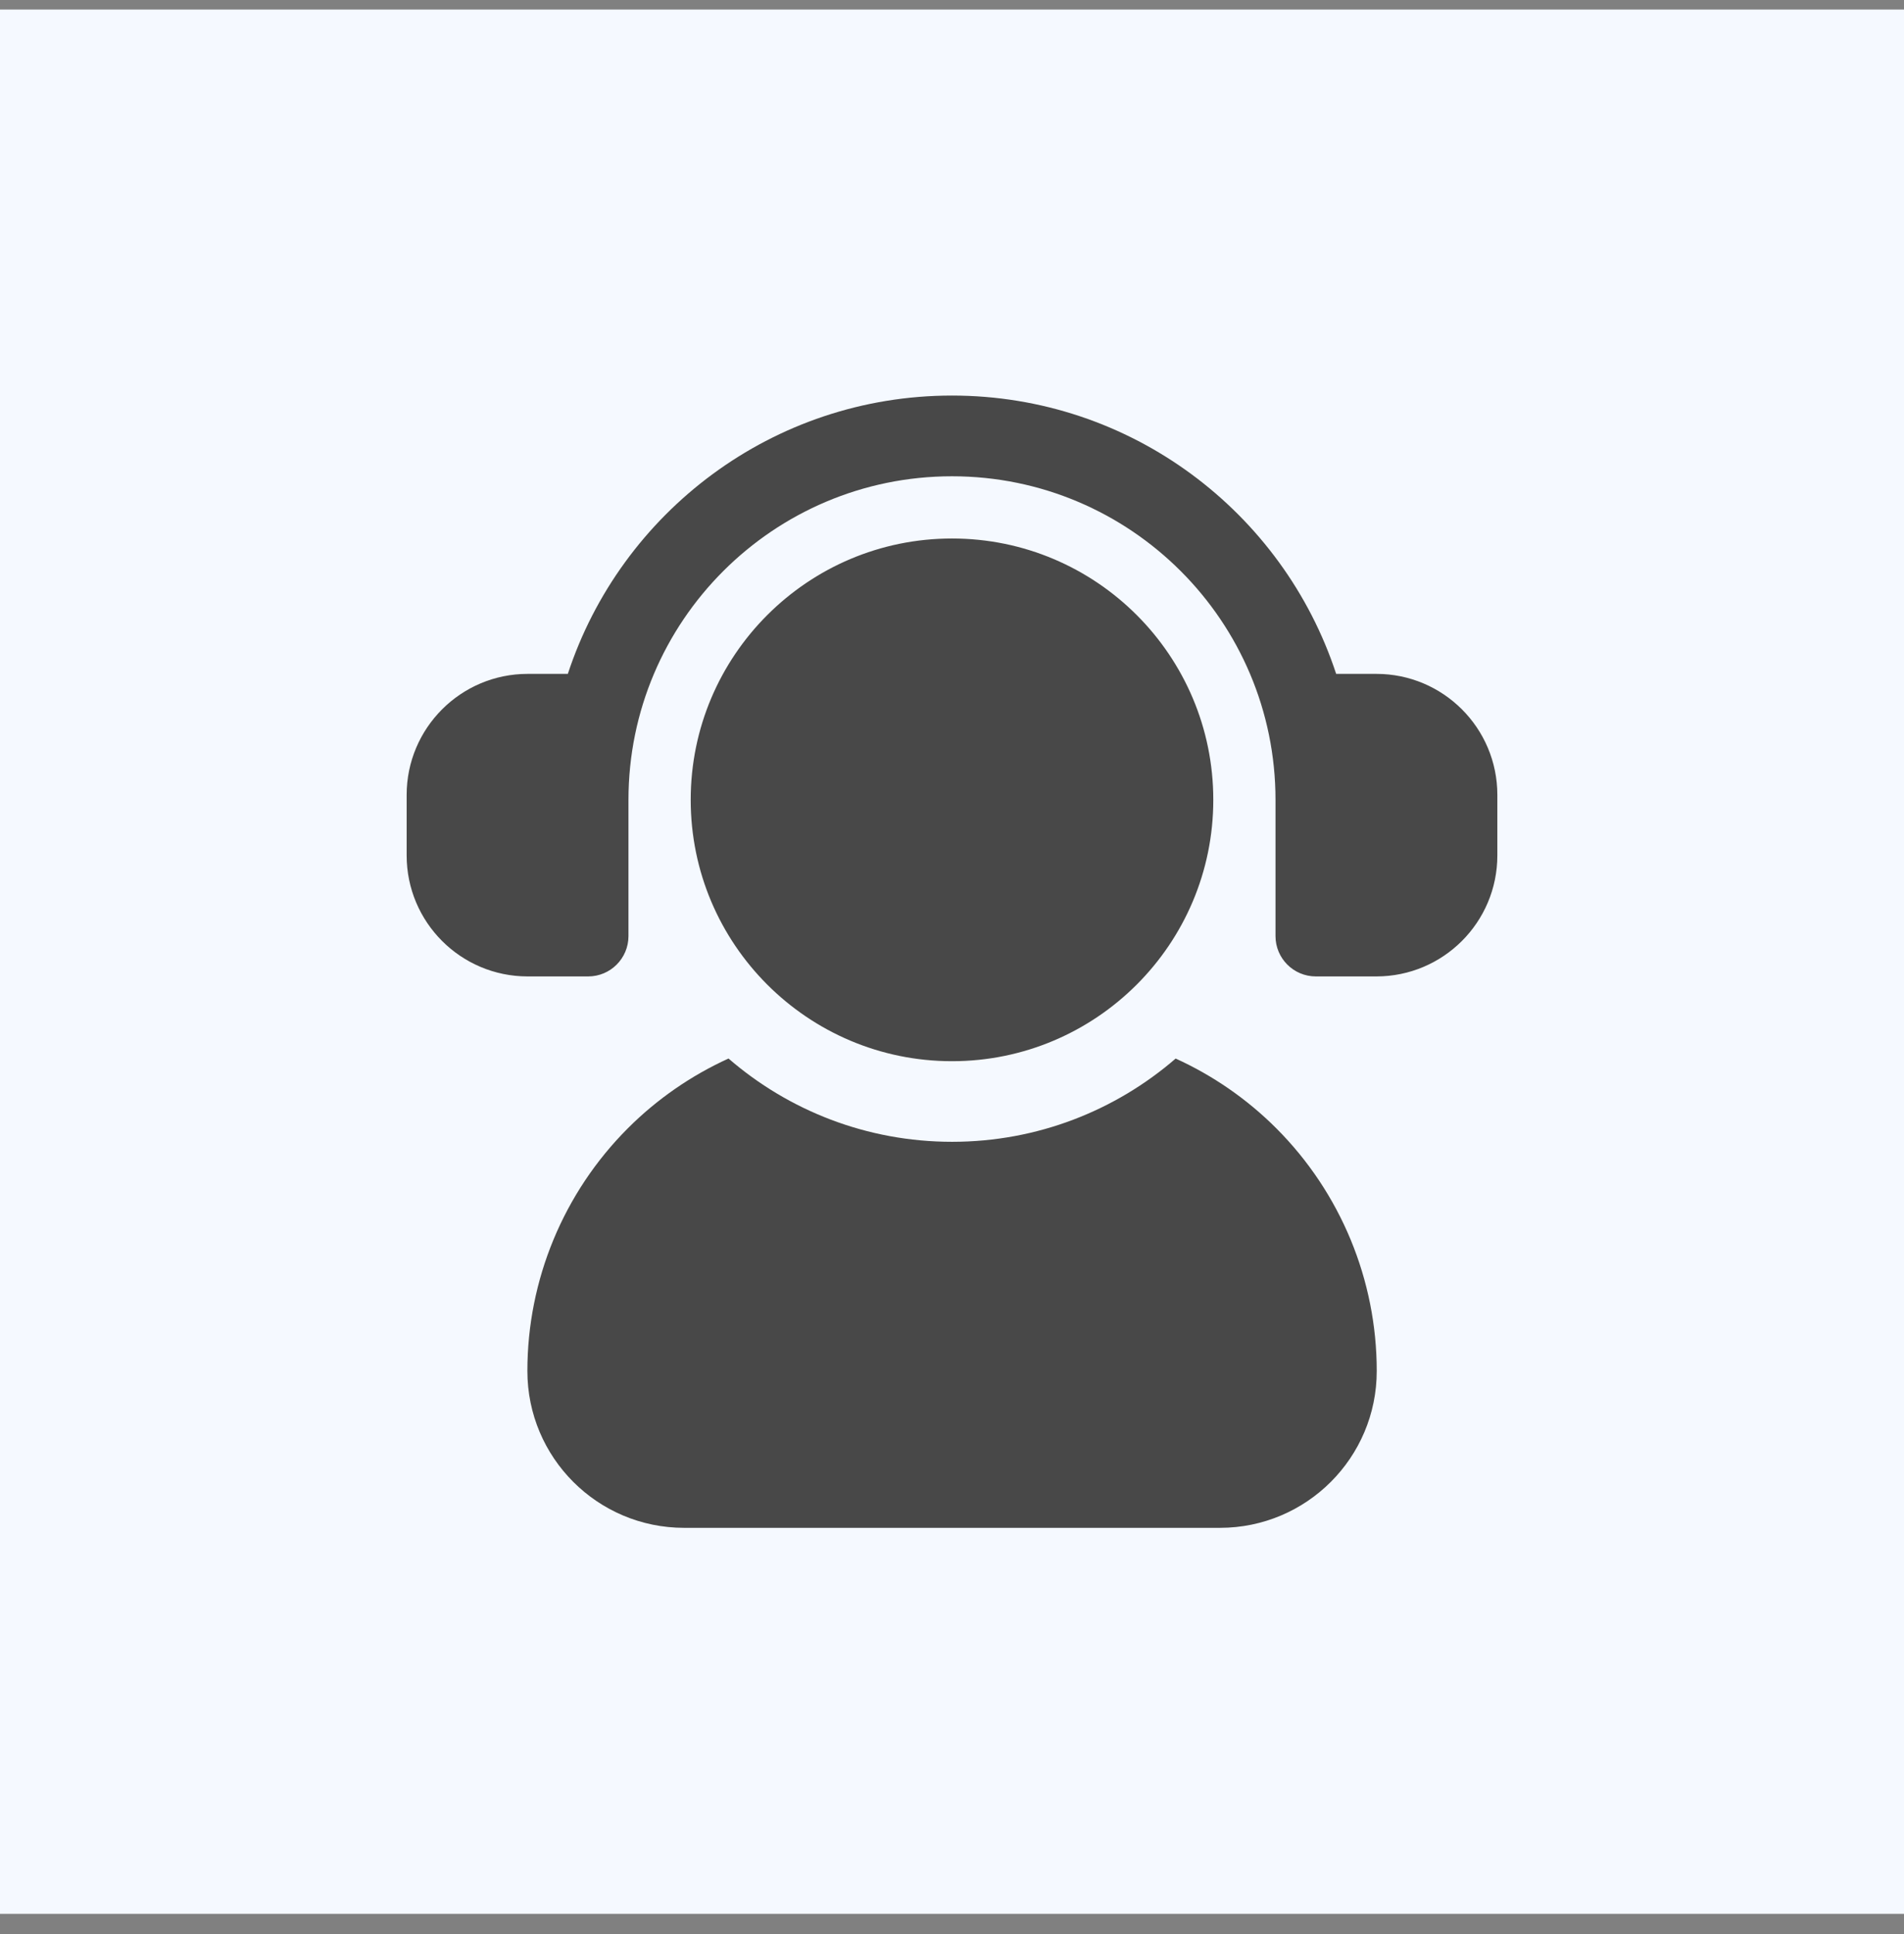 <svg width="64" height="65" viewBox="0 0 64 65" fill="none" xmlns="http://www.w3.org/2000/svg">
<rect x="0" y="0" width="64" height="65" fill="#808080" stroke="none"/>
<rect y="0.321" width="64" height="64" fill="#F5F9FF"/>
<path fill-rule="evenodd" clip-rule="evenodd" d="M32 18.098C36.849 18.098 40.783 22.033 40.783 26.881C40.783 31.728 36.848 35.665 32 35.665C27.152 35.665 23.217 31.73 23.217 26.881C23.217 22.033 27.152 18.098 32 18.098ZM39.516 35.575C40.763 36.142 41.912 36.932 42.9 37.92C45.062 40.083 46.277 43.016 46.277 46.075V46.078C46.277 48.989 43.916 51.348 41.007 51.348H22.997C20.085 51.348 17.727 48.988 17.727 46.078V46.075C17.727 43.016 18.942 40.083 21.104 37.92C22.092 36.932 23.241 36.142 24.488 35.575C26.503 37.319 29.131 38.374 32.004 38.374C34.876 38.374 37.503 37.319 39.519 35.575H39.516ZM21.125 26.881V31.46C21.125 32.209 20.519 32.816 19.77 32.816H17.736C15.491 32.816 13.669 30.996 13.669 28.749V26.716C13.669 24.47 15.491 22.648 17.736 22.648H19.087C20.868 17.219 25.979 13.294 32 13.294C38.021 13.294 43.132 17.219 44.913 22.648H46.264C48.509 22.648 50.331 24.468 50.331 26.716V28.749C50.331 30.996 48.509 32.816 46.264 32.816H44.23C43.481 32.816 42.874 32.209 42.874 31.46V26.881C42.874 20.879 38.003 16.007 32 16.007C25.998 16.007 21.125 20.879 21.125 26.881Z" fill="#484848"/>
</svg>
